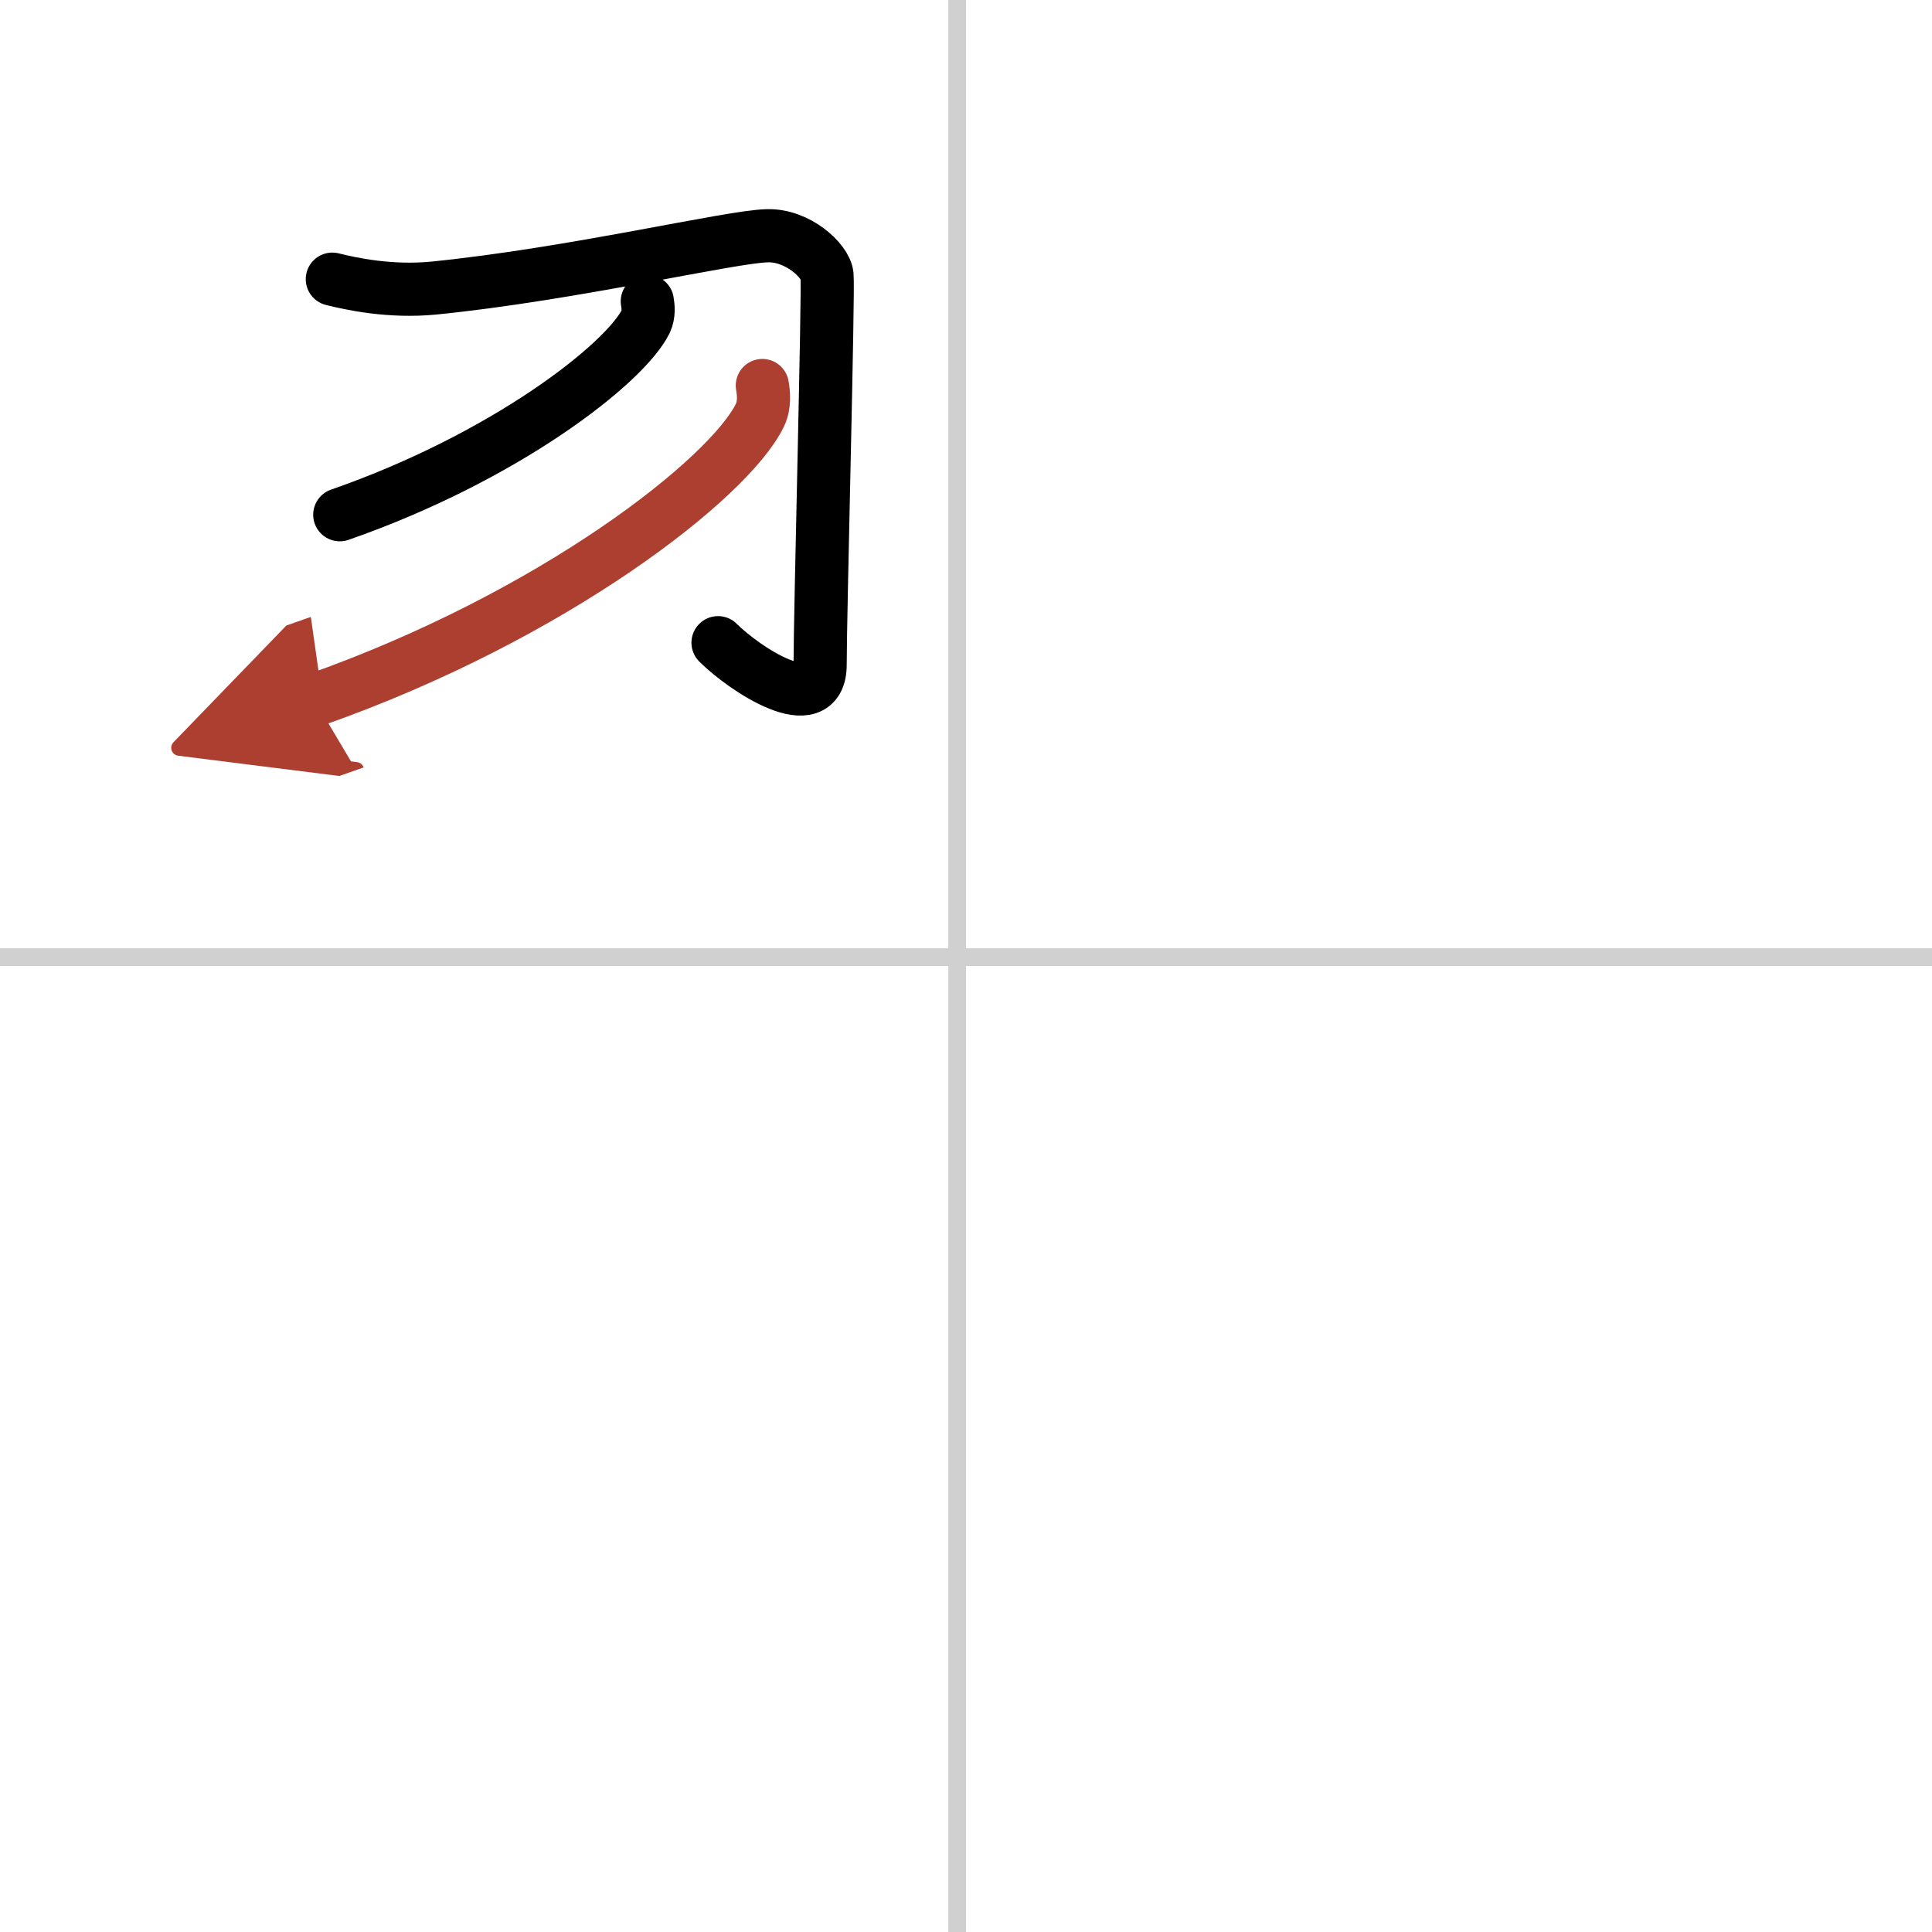<svg width="400" height="400" viewBox="0 0 109 109" xmlns="http://www.w3.org/2000/svg"><defs><marker id="a" markerWidth="4" orient="auto" refX="1" refY="5" viewBox="0 0 10 10"><polyline points="0 0 10 5 0 10 1 5" fill="#ad3f31" stroke="#ad3f31"/></marker></defs><g fill="none" stroke="#000" stroke-linecap="round" stroke-linejoin="round" stroke-width="3"><rect width="100%" height="100%" fill="#fff" stroke="#fff"/><line x1="54" x2="54" y2="109" stroke="#d0d0d0" stroke-width="1"/><line x2="109" y1="54" y2="54" stroke="#d0d0d0" stroke-width="1"/><path d="m18.75 15.75c1 0.25 3.25 0.75 5.75 0.5 7.85-0.79 16.67-2.9 18.79-2.95 1.71-0.05 3.29 1.41 3.37 2.23 0.09 0.91-0.39 19.07-0.39 21.97 0 3.06-4.26 0.26-5.76-1.24"/><path d="m36.52 17c0.05 0.28 0.1 0.73-0.09 1.14-1.19 2.4-7.97 7.67-17.26 10.9"/><path d="m43.01 21.75c0.07 0.42 0.15 1.08-0.14 1.68-1.72 3.54-11.6 11.31-25.12 16.07" marker-end="url(#a)" stroke="#ad3f31"/></g></svg>

